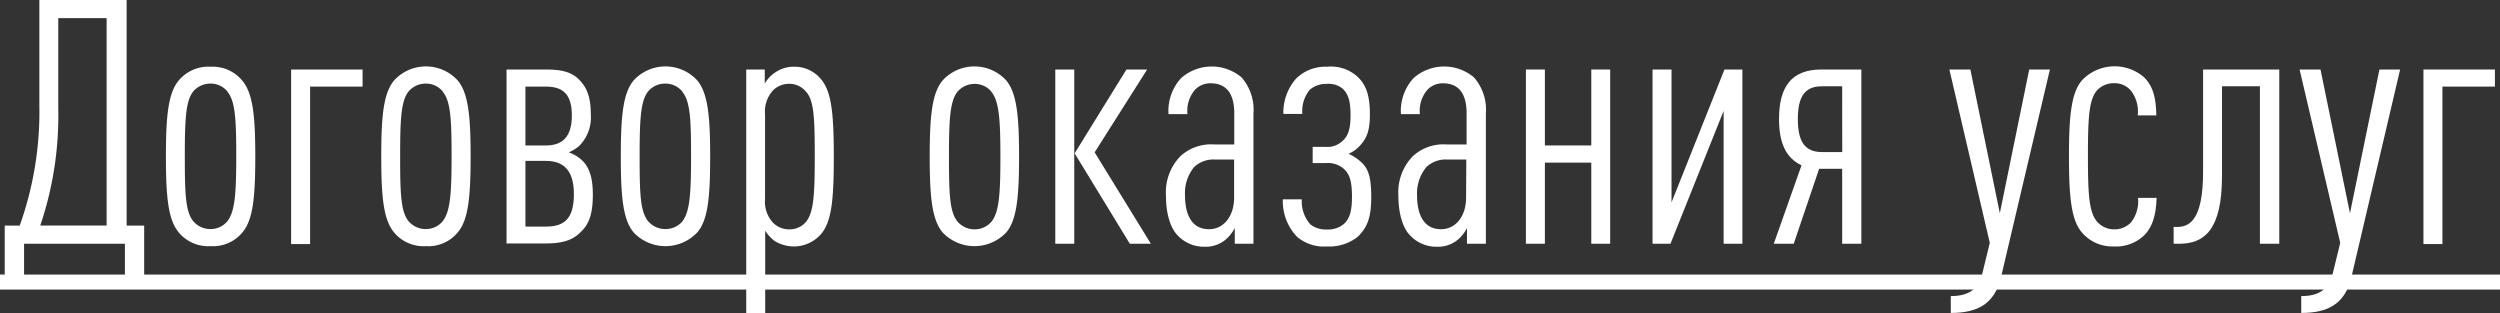 <?xml version="1.0" encoding="UTF-8"?> <svg xmlns="http://www.w3.org/2000/svg" viewBox="0 0 333.44 41.77"><rect x="0" y="0" width="333.44" height="41.77" fill="#333333" stroke="none"/> <defs> <style>.cls-1{fill:#fff;}</style> </defs> <g id="Layer_2" data-name="Layer 2"> <g id="_4_экран_тренаж_зал" data-name="4 экран тренаж зал"> <path class="cls-1" d="M16.66,37.94V32.51H3.21v5.43H.63V30.09h2a45.08,45.08,0,0,0,2.62-16V0H16.89V30.09h2.34v7.85ZM14.22,2.42H7.77v12a45.7,45.7,0,0,1-2.4,15.66h8.85Z"></path> <path class="cls-1" d="M32.33,31a5.07,5.07,0,0,1-4.24,1.83A5.11,5.11,0,0,1,23.84,31c-1.4-1.68-1.71-4.65-1.71-10.13s.31-8.45,1.71-10.14A5.16,5.16,0,0,1,28.09,8.9a5.13,5.13,0,0,1,4.24,1.87c1.4,1.69,1.72,4.66,1.72,10.14S33.73,29.36,32.33,31Zm-2-18.8a2.85,2.85,0,0,0-2.25-1.05,3,3,0,0,0-2.31,1.05c-1,1.27-1.12,3.69-1.12,8.67s.09,7.35,1.12,8.63a3,3,0,0,0,2.31,1.05,2.88,2.88,0,0,0,2.25-1.05c1-1.28,1.18-3.65,1.18-8.63S31.38,13.51,30.34,12.24Z"></path> <path class="cls-1" d="M48.36,11.55h-7v21H38.83V9.27h9.53Z"></path> <path class="cls-1" d="M61.05,31a5.07,5.07,0,0,1-4.24,1.83A5.11,5.11,0,0,1,52.56,31c-1.4-1.68-1.71-4.65-1.71-10.13s.31-8.45,1.71-10.14a5.75,5.75,0,0,1,8.49,0c1.4,1.69,1.72,4.66,1.72,10.14S62.45,29.36,61.05,31Zm-2-18.8a2.85,2.85,0,0,0-2.25-1.05,3,3,0,0,0-2.31,1.05c-1,1.27-1.12,3.69-1.12,8.67s.09,7.35,1.12,8.63a3,3,0,0,0,2.31,1.05,2.88,2.88,0,0,0,2.25-1.05c1-1.28,1.18-3.65,1.18-8.63S60.1,13.51,59.06,12.24Z"></path> <path class="cls-1" d="M77.4,31c-1,1-2.3,1.47-4.61,1.47H67.56V9.27h5.19c2.17,0,3.47.32,4.51,1.37S78.8,13,78.8,15.29a5.33,5.33,0,0,1-1.58,4.2,5.39,5.39,0,0,1-1.36.83,5,5,0,0,1,1.54.86c1.35,1.1,1.67,2.83,1.67,4.8C79.07,28.72,78.48,30,77.4,31ZM72.79,11.55H70.08V19.4h2.71c2.17,0,3.48-1.09,3.48-4S75,11.55,72.79,11.55Zm0,9.91H70.08v8.76h2.71c2.35,0,3.75-.91,3.75-4.33C76.54,22.69,75.14,21.46,72.79,21.46Z"></path> <path class="cls-1" d="M93,31a5.84,5.84,0,0,1-8.49,0c-1.4-1.68-1.71-4.65-1.71-10.13s.31-8.45,1.71-10.14a5.75,5.75,0,0,1,8.49,0c1.4,1.69,1.72,4.66,1.72,10.14S94.42,29.36,93,31Zm-2-18.8a2.89,2.89,0,0,0-2.26-1.05,2.94,2.94,0,0,0-2.3,1.05c-1,1.27-1.13,3.69-1.13,8.67s.09,7.35,1.13,8.63a3,3,0,0,0,2.3,1.05A2.92,2.92,0,0,0,91,29.54c1-1.28,1.17-3.65,1.17-8.63S92.07,13.51,91,12.24Z"></path> <path class="cls-1" d="M109.5,31.23a4.83,4.83,0,0,1-6.18.91,5.07,5.07,0,0,1-1.26-1.37v11H99.53V9.27H102v1.87a4.47,4.47,0,0,1,1.31-1.42,4.37,4.37,0,0,1,2.62-.82,4.53,4.53,0,0,1,3.56,1.65c1.41,1.64,1.72,4.56,1.72,10.36S110.91,29.58,109.5,31.23Zm-2-19a2.86,2.86,0,0,0-2.21-1.05,3,3,0,0,0-2.17.86,4.15,4.15,0,0,0-1.08,3.2V26.53a4.12,4.12,0,0,0,1.08,3.19,3,3,0,0,0,2.17.87,2.83,2.83,0,0,0,2.21-1c1-1.23,1.17-3.42,1.17-8.67S108.56,13.42,107.52,12.24Z"></path> <path class="cls-1" d="M134.21,31a5.84,5.84,0,0,1-8.49,0c-1.4-1.68-1.72-4.65-1.72-10.13s.32-8.45,1.72-10.14a5.75,5.75,0,0,1,8.49,0c1.39,1.69,1.71,4.66,1.71,10.14S135.6,29.36,134.21,31Zm-2-18.8A2.89,2.89,0,0,0,130,11.19a3,3,0,0,0-2.3,1.05c-1,1.27-1.13,3.69-1.13,8.67s.09,7.35,1.13,8.63a3,3,0,0,0,2.3,1.05,2.92,2.92,0,0,0,2.26-1.05c1-1.28,1.17-3.65,1.17-8.63S133.26,13.51,132.22,12.24Z"></path> <path class="cls-1" d="M140.75,32.51V9.27h2.53V32.51Zm9.94,0-7.36-12.06,6.91-11.18H153l-7,11.05,7.5,12.19Z"></path> <path class="cls-1" d="M164.69,32.51v-2.1A5.06,5.06,0,0,1,163.42,32a4.14,4.14,0,0,1-2.75.91A4.81,4.81,0,0,1,157,31.32c-.86-.91-1.49-2.74-1.49-5.25a6.9,6.9,0,0,1,1.94-5.25A6.05,6.05,0,0,1,162,19.27h2.62V15.11c0-2.56-1-4-3.16-4a2.8,2.8,0,0,0-2.08.87,4.3,4.3,0,0,0-1,3.24h-2.53a6.49,6.49,0,0,1,1.67-4.79,6.16,6.16,0,0,1,8.08-.1,6.55,6.55,0,0,1,1.58,4.84V32.51Zm-.09-11.23h-2.53a3.72,3.72,0,0,0-2.8,1A5.45,5.45,0,0,0,158.05,26c0,2.79,1,4.57,3.2,4.57,2,0,3.35-1.78,3.35-4.2Z"></path> <path class="cls-1" d="M181.08,31.59A6.11,6.11,0,0,1,177,32.87a5.55,5.55,0,0,1-4-1.28,6.86,6.86,0,0,1-1.9-5h2.53a4.64,4.64,0,0,0,1.13,3.33,3.39,3.39,0,0,0,2.21.69,3.31,3.31,0,0,0,2.26-.73c.81-.73,1.09-1.78,1.09-3.65,0-2.24-.37-3.06-1.13-3.75a3.24,3.24,0,0,0-2.35-.73h-1.76V19.59h1.76a2.9,2.9,0,0,0,2.21-.78c.72-.64,1.08-1.51,1.08-3.42,0-1.69-.22-2.74-1-3.52a2.9,2.9,0,0,0-2.13-.68,3.39,3.39,0,0,0-2.3.77,4.51,4.51,0,0,0-1,3.24h-2.53a6.85,6.85,0,0,1,1.72-4.74A5.58,5.58,0,0,1,177,8.9a5.25,5.25,0,0,1,4,1.28c1.26,1.14,1.71,2.65,1.71,5.07,0,2.24-.45,3.15-1.17,4a4.7,4.7,0,0,1-1.67,1.27,6,6,0,0,1,1.62,1.05c1,.87,1.4,2,1.4,4.71S182.39,30.31,181.08,31.59Z"></path> <path class="cls-1" d="M195.66,32.51v-2.1A4.9,4.9,0,0,1,194.4,32a4.14,4.14,0,0,1-2.75.91A4.81,4.81,0,0,1,188,31.32c-.86-.91-1.49-2.74-1.49-5.25a6.9,6.9,0,0,1,1.94-5.25A6.05,6.05,0,0,1,193,19.27h2.61V15.11c0-2.56-1-4-3.16-4a2.78,2.78,0,0,0-2.07.87,4.26,4.26,0,0,0-1,3.24h-2.53a6.49,6.49,0,0,1,1.67-4.79,6.16,6.16,0,0,1,8.08-.1,6.55,6.55,0,0,1,1.58,4.84V32.51Zm-.09-11.23h-2.52a3.71,3.71,0,0,0-2.8,1A5.45,5.45,0,0,0,189,26c0,2.79,1,4.57,3.2,4.57,2,0,3.34-1.78,3.34-4.2Z"></path> <path class="cls-1" d="M212.24,32.51V21.69h-6.19V32.51h-2.53V9.27h2.53V19.4h6.19V9.27h2.52V32.51Z"></path> <path class="cls-1" d="M229.89,32.51V14.79L222.8,32.51h-2.39V9.27h2.53V27L230,9.27h2.39V32.51Z"></path> <path class="cls-1" d="M245.7,32.51v-10h-3.07l-3.39,10h-2.66l3.7-10.46c-2.12-1-3-3.06-3-6.16,0-4.34,1.67-6.62,5.65-6.62h5.33V32.51Zm0-21H243c-2.3,0-3.21,1.38-3.21,4.39s.95,4.38,3.21,4.38h2.71Z"></path> <path class="cls-1" d="M266.88,37c-.86,3.6-3.21,4.74-6.69,4.74V39.49c2.49,0,3.71-1,4.2-3l1-4.1L260,9.27h2.8l3.93,19.17,3.92-19.17h2.76Z"></path> <path class="cls-1" d="M286,31.37a5.43,5.43,0,0,1-4.07,1.5A5.34,5.34,0,0,1,277.67,31c-1.4-1.64-1.72-4.65-1.72-10.13s.32-8.49,1.72-10.14a6,6,0,0,1,8.31-.41c1.35,1.33,1.58,3.15,1.62,5.07h-2.48a4.52,4.52,0,0,0-.9-3.29,2.83,2.83,0,0,0-2.26-1,3,3,0,0,0-2.35,1.05c-1,1.27-1.13,3.69-1.13,8.67s.14,7.35,1.13,8.63A3,3,0,0,0,282,30.59a3.06,3.06,0,0,0,2.21-.91,4.54,4.54,0,0,0,.95-3.29h2.48C287.56,28.58,287.15,30.18,286,31.37Z"></path> <path class="cls-1" d="M301.42,32.51v-21h-5.06v12c0,7.12-2.34,9-5.69,9h-.76V30.27h.4c1.49,0,3.53-.55,3.53-7.4V9.27H304V32.51Z"></path> <path class="cls-1" d="M313.61,37c-.85,3.6-3.2,4.74-6.68,4.74V39.49c2.49,0,3.7-1,4.2-3l1-4.1L306.71,9.27h2.79l3.93,19.17,3.93-19.17h2.76Z"></path> <path class="cls-1" d="M332.76,11.55h-7v21h-2.53V9.27h9.53Z"></path> <path class="cls-1" d="M0,38.62v-2H333.44v2Z"></path> </g> </g> </svg> 